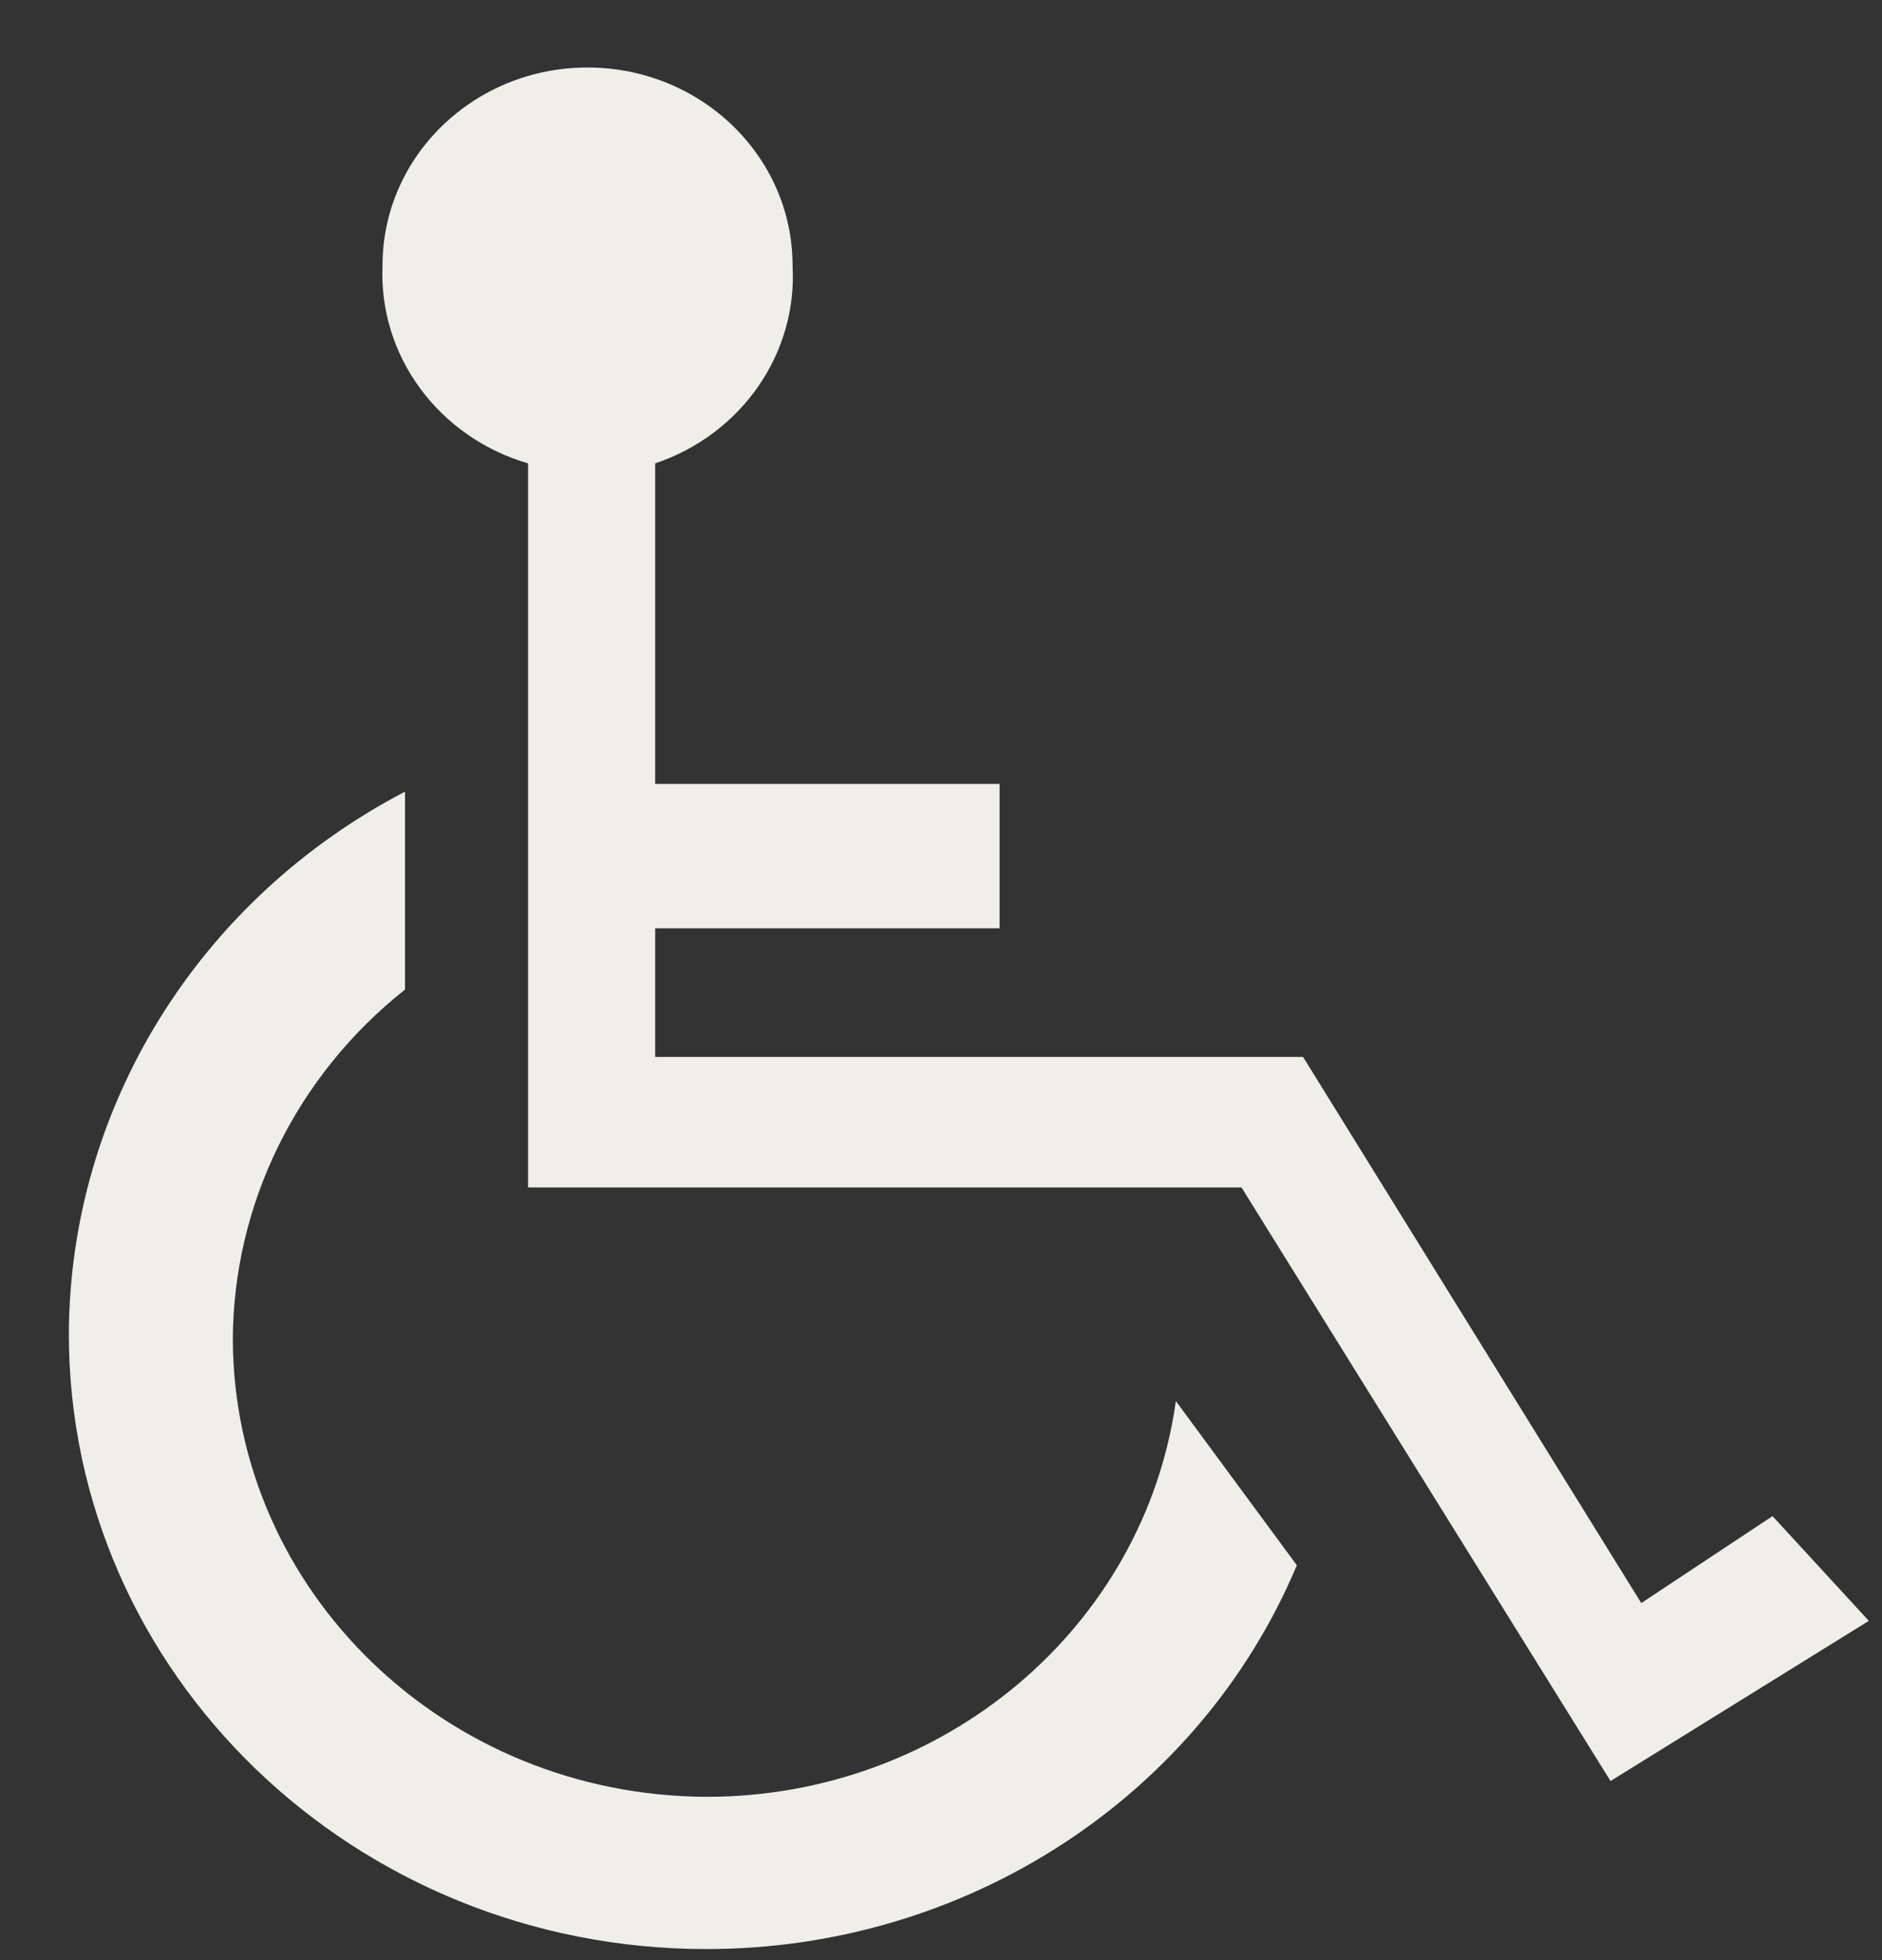 <?xml version="1.0" encoding="UTF-8"?>
<svg xmlns="http://www.w3.org/2000/svg" width="24" height="25" viewBox="0 0 24 25" fill="none">
  <rect x="0" y="0" width="24" height="25" fill="#333333" stroke="none"/>
  <g id="Handicap" clip-path="url(#clip0_12909_9407)">
    <path id="Vector" d="M14.995 17.87C14.59 20.762 12.031 22.918 9.009 22.917C5.679 22.904 2.983 20.301 2.969 17.088C2.975 15.357 3.78 13.719 5.165 12.621L5.165 10.097C2.534 11.47 0.889 14.123 0.878 17.012C0.878 21.346 4.518 24.859 9.009 24.859C12.316 24.859 15.294 22.924 16.538 19.964L14.995 17.87Z" fill="#EFEEE8"></path>
    <path id="Vector_2" d="M22.604 19.337L20.93 20.446L16.617 13.48H8.355V11.84H12.747V9.998H8.355V5.91C9.457 5.539 10.172 4.508 10.107 3.386C10.107 1.992 8.936 0.861 7.492 0.861C6.048 0.861 4.878 1.992 4.878 3.386C4.827 4.537 5.591 5.576 6.734 5.91L6.734 15.145H15.832L20.538 22.716L23.832 20.673L22.604 19.337Z" fill="#EFEEE8"></path>
  </g>
  <defs>
    <clipPath id="clip0_12909_9407">
      <rect width="22.955" height="23.998" fill="white" transform="translate(0.878 0.861)"></rect>
    </clipPath>
  </defs>
</svg>
